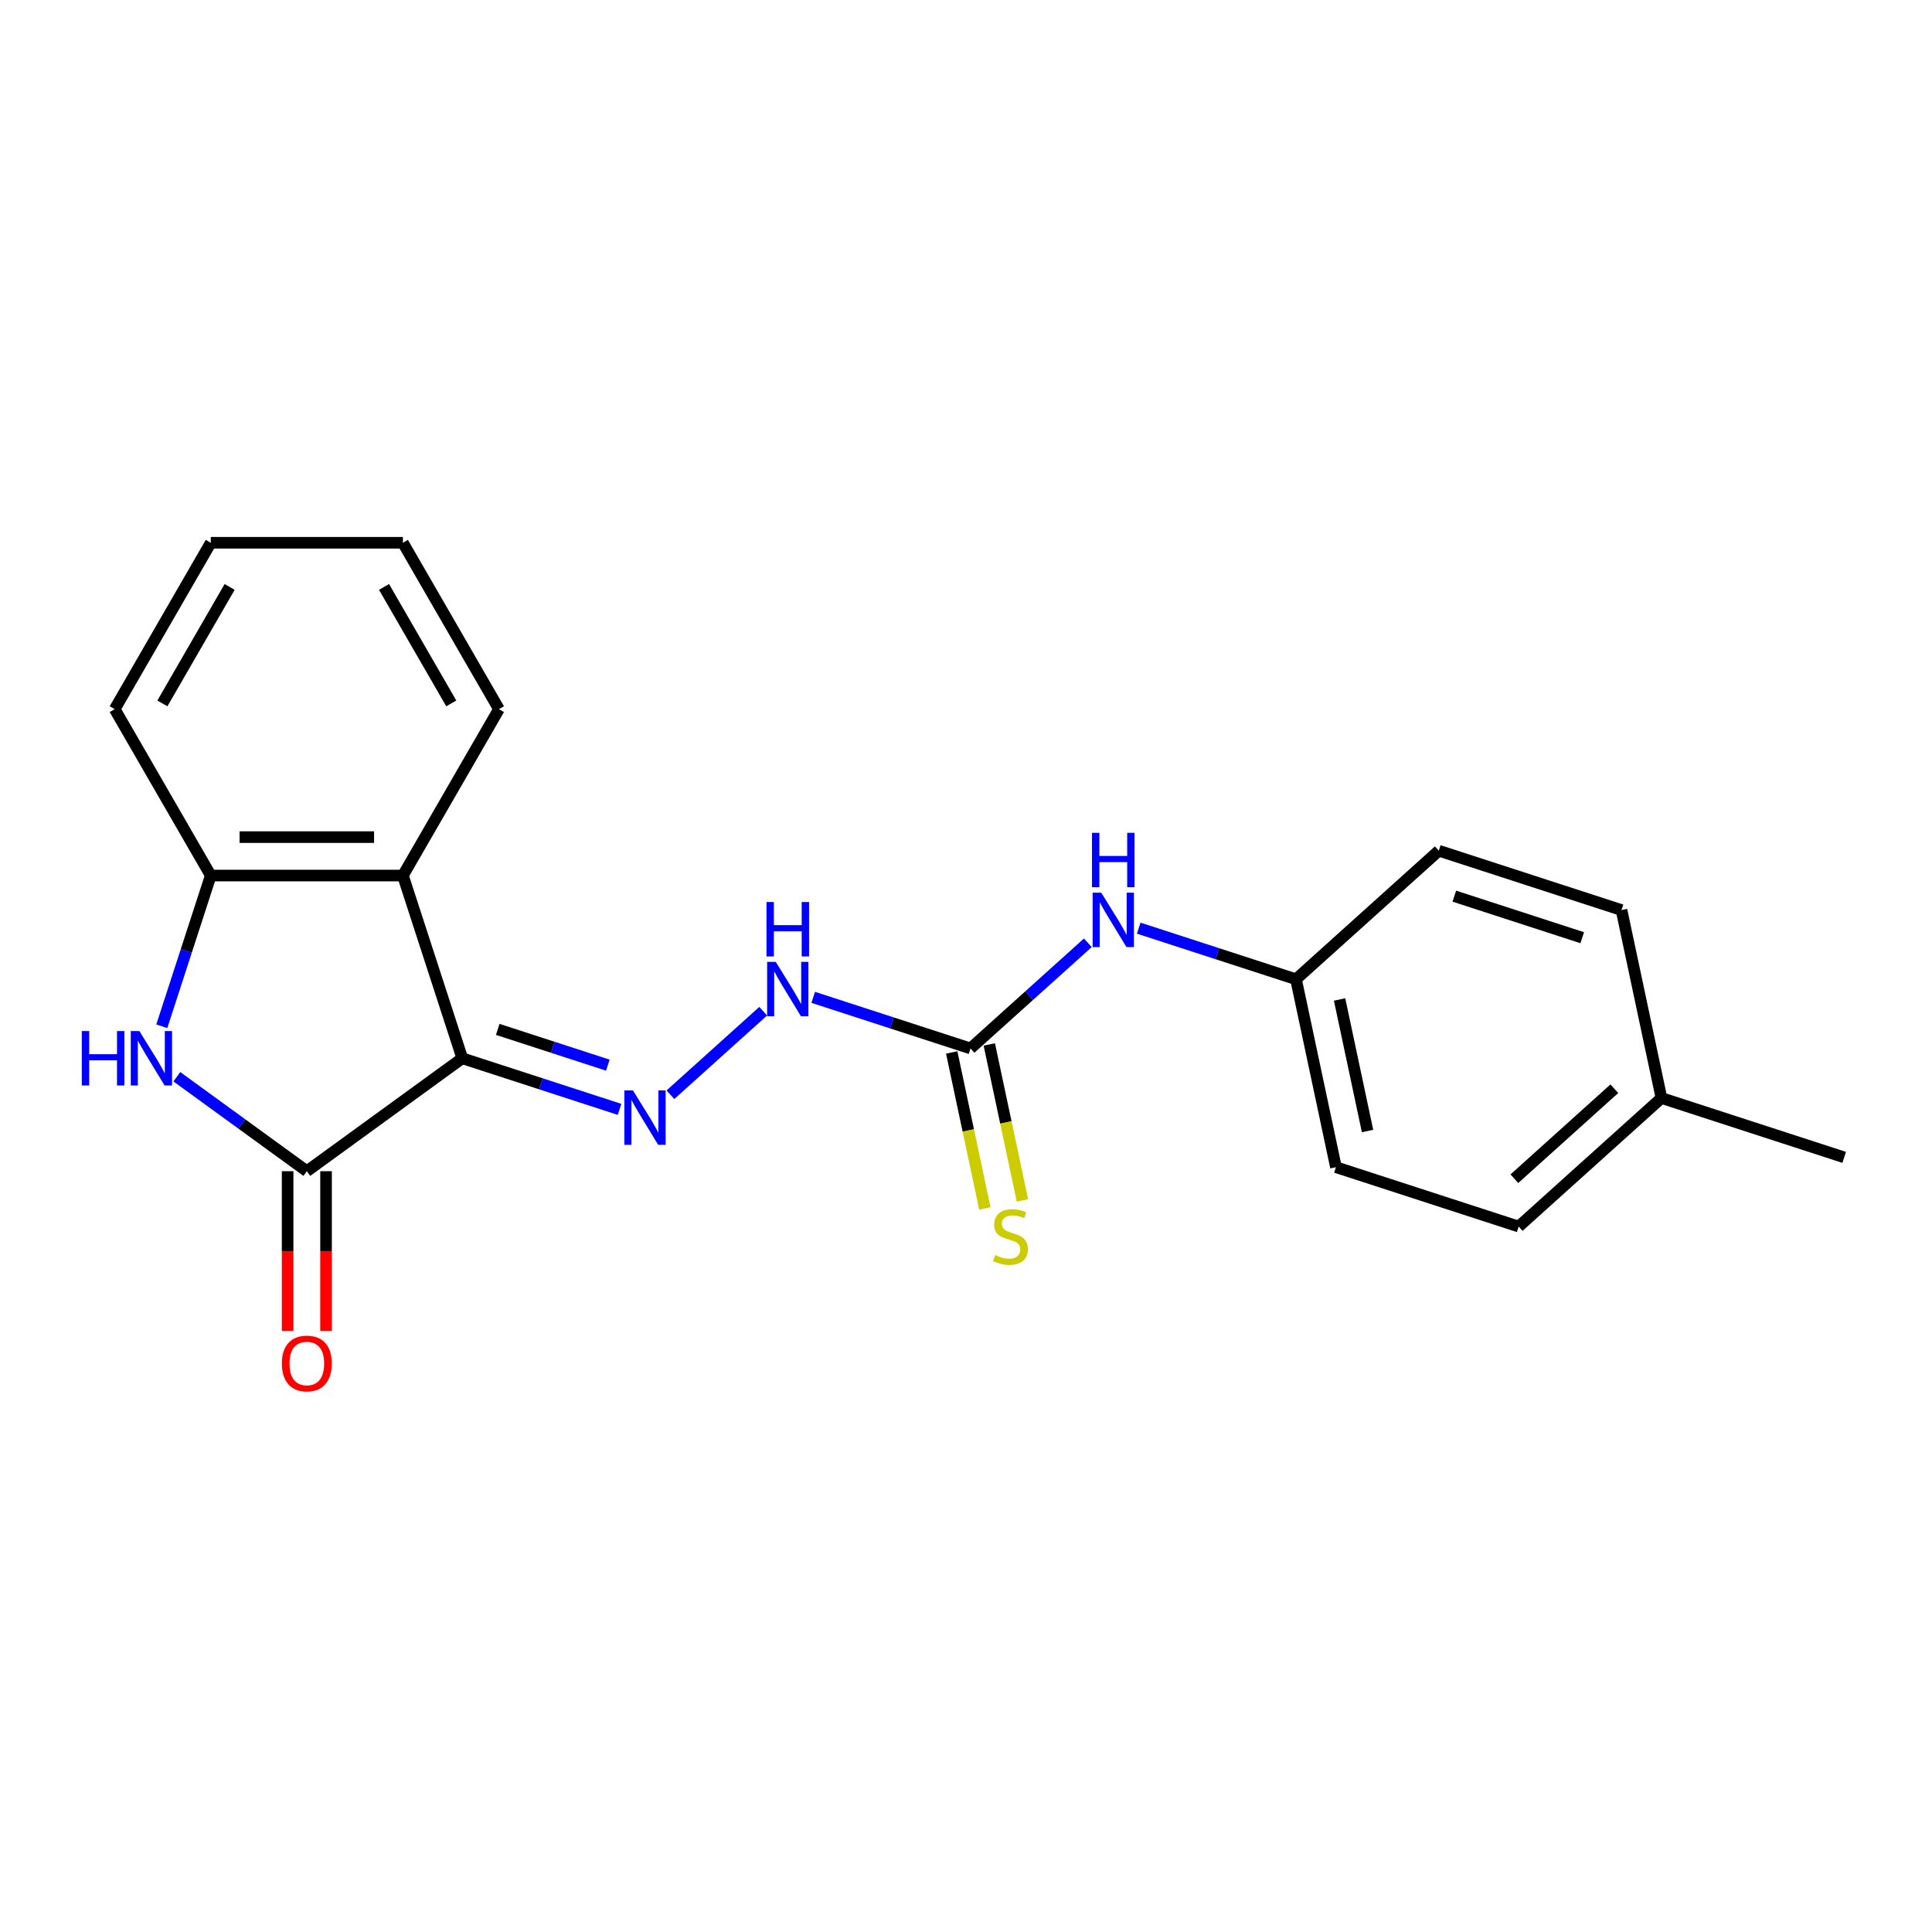 <?xml version='1.0' encoding='iso-8859-1'?>
<svg version='1.1' baseProfile='full'
              xmlns='http://www.w3.org/2000/svg'
                      xmlns:rdkit='http://www.rdkit.org/xml'
                      xmlns:xlink='http://www.w3.org/1999/xlink'
                  xml:space='preserve'
width='1000px' height='1000px' viewBox='0 0 1000 1000'>
<!-- END OF HEADER -->
<rect style='opacity:1.0;fill:#FFFFFF;stroke:none' width='1000' height='1000' x='0' y='0'> </rect>
<path class='bond-0' d='M 239.27,547.757 L 158.817,606.21' style='fill:none;fill-rule:evenodd;stroke:#000000;stroke-width:6px;stroke-linecap:butt;stroke-linejoin:miter;stroke-opacity:1' />
<path class='bond-2' d='M 239.27,547.757 L 208.54,453.179' style='fill:none;fill-rule:evenodd;stroke:#000000;stroke-width:6px;stroke-linecap:butt;stroke-linejoin:miter;stroke-opacity:1' />
<path class='bond-3' d='M 239.27,547.757 L 279.976,560.983' style='fill:none;fill-rule:evenodd;stroke:#000000;stroke-width:6px;stroke-linecap:butt;stroke-linejoin:miter;stroke-opacity:1' />
<path class='bond-3' d='M 279.976,560.983 L 320.682,574.209' style='fill:none;fill-rule:evenodd;stroke:#0000FF;stroke-width:6px;stroke-linecap:butt;stroke-linejoin:miter;stroke-opacity:1' />
<path class='bond-3' d='M 257.628,532.809 L 286.122,542.067' style='fill:none;fill-rule:evenodd;stroke:#000000;stroke-width:6px;stroke-linecap:butt;stroke-linejoin:miter;stroke-opacity:1' />
<path class='bond-3' d='M 286.122,542.067 L 314.617,551.326' style='fill:none;fill-rule:evenodd;stroke:#0000FF;stroke-width:6px;stroke-linecap:butt;stroke-linejoin:miter;stroke-opacity:1' />
<path class='bond-1' d='M 158.817,606.21 L 125.174,581.766' style='fill:none;fill-rule:evenodd;stroke:#000000;stroke-width:6px;stroke-linecap:butt;stroke-linejoin:miter;stroke-opacity:1' />
<path class='bond-1' d='M 125.174,581.766 L 91.531,557.323' style='fill:none;fill-rule:evenodd;stroke:#0000FF;stroke-width:6px;stroke-linecap:butt;stroke-linejoin:miter;stroke-opacity:1' />
<path class='bond-9' d='M 148.873,606.21 L 148.873,647.569' style='fill:none;fill-rule:evenodd;stroke:#000000;stroke-width:6px;stroke-linecap:butt;stroke-linejoin:miter;stroke-opacity:1' />
<path class='bond-9' d='M 148.873,647.569 L 148.873,688.928' style='fill:none;fill-rule:evenodd;stroke:#FF0000;stroke-width:6px;stroke-linecap:butt;stroke-linejoin:miter;stroke-opacity:1' />
<path class='bond-9' d='M 168.762,606.21 L 168.762,647.569' style='fill:none;fill-rule:evenodd;stroke:#000000;stroke-width:6px;stroke-linecap:butt;stroke-linejoin:miter;stroke-opacity:1' />
<path class='bond-9' d='M 168.762,647.569 L 168.762,688.928' style='fill:none;fill-rule:evenodd;stroke:#FF0000;stroke-width:6px;stroke-linecap:butt;stroke-linejoin:miter;stroke-opacity:1' />
<path class='bond-21' d='M 83.747,531.189 L 96.421,492.184' style='fill:none;fill-rule:evenodd;stroke:#0000FF;stroke-width:6px;stroke-linecap:butt;stroke-linejoin:miter;stroke-opacity:1' />
<path class='bond-21' d='M 96.421,492.184 L 109.095,453.179' style='fill:none;fill-rule:evenodd;stroke:#000000;stroke-width:6px;stroke-linecap:butt;stroke-linejoin:miter;stroke-opacity:1' />
<path class='bond-4' d='M 208.54,453.179 L 109.095,453.179' style='fill:none;fill-rule:evenodd;stroke:#000000;stroke-width:6px;stroke-linecap:butt;stroke-linejoin:miter;stroke-opacity:1' />
<path class='bond-4' d='M 193.623,433.29 L 124.011,433.29' style='fill:none;fill-rule:evenodd;stroke:#000000;stroke-width:6px;stroke-linecap:butt;stroke-linejoin:miter;stroke-opacity:1' />
<path class='bond-12' d='M 208.54,453.179 L 258.263,367.056' style='fill:none;fill-rule:evenodd;stroke:#000000;stroke-width:6px;stroke-linecap:butt;stroke-linejoin:miter;stroke-opacity:1' />
<path class='bond-6' d='M 347.015,566.632 L 395.028,523.402' style='fill:none;fill-rule:evenodd;stroke:#0000FF;stroke-width:6px;stroke-linecap:butt;stroke-linejoin:miter;stroke-opacity:1' />
<path class='bond-17' d='M 109.095,453.179 L 59.372,367.056' style='fill:none;fill-rule:evenodd;stroke:#000000;stroke-width:6px;stroke-linecap:butt;stroke-linejoin:miter;stroke-opacity:1' />
<path class='bond-5' d='M 502.33,542.676 L 461.624,529.449' style='fill:none;fill-rule:evenodd;stroke:#000000;stroke-width:6px;stroke-linecap:butt;stroke-linejoin:miter;stroke-opacity:1' />
<path class='bond-5' d='M 461.624,529.449 L 420.918,516.223' style='fill:none;fill-rule:evenodd;stroke:#0000FF;stroke-width:6px;stroke-linecap:butt;stroke-linejoin:miter;stroke-opacity:1' />
<path class='bond-7' d='M 502.33,542.676 L 532.698,515.332' style='fill:none;fill-rule:evenodd;stroke:#000000;stroke-width:6px;stroke-linecap:butt;stroke-linejoin:miter;stroke-opacity:1' />
<path class='bond-7' d='M 532.698,515.332 L 563.065,487.989' style='fill:none;fill-rule:evenodd;stroke:#0000FF;stroke-width:6px;stroke-linecap:butt;stroke-linejoin:miter;stroke-opacity:1' />
<path class='bond-8' d='M 492.602,544.743 L 501.184,585.116' style='fill:none;fill-rule:evenodd;stroke:#000000;stroke-width:6px;stroke-linecap:butt;stroke-linejoin:miter;stroke-opacity:1' />
<path class='bond-8' d='M 501.184,585.116 L 509.765,625.488' style='fill:none;fill-rule:evenodd;stroke:#CCCC00;stroke-width:6px;stroke-linecap:butt;stroke-linejoin:miter;stroke-opacity:1' />
<path class='bond-8' d='M 512.057,540.608 L 520.638,580.98' style='fill:none;fill-rule:evenodd;stroke:#000000;stroke-width:6px;stroke-linecap:butt;stroke-linejoin:miter;stroke-opacity:1' />
<path class='bond-8' d='M 520.638,580.98 L 529.22,621.353' style='fill:none;fill-rule:evenodd;stroke:#CCCC00;stroke-width:6px;stroke-linecap:butt;stroke-linejoin:miter;stroke-opacity:1' />
<path class='bond-10' d='M 589.399,480.412 L 630.105,493.638' style='fill:none;fill-rule:evenodd;stroke:#0000FF;stroke-width:6px;stroke-linecap:butt;stroke-linejoin:miter;stroke-opacity:1' />
<path class='bond-10' d='M 630.105,493.638 L 670.81,506.864' style='fill:none;fill-rule:evenodd;stroke:#000000;stroke-width:6px;stroke-linecap:butt;stroke-linejoin:miter;stroke-opacity:1' />
<path class='bond-13' d='M 670.81,506.864 L 744.713,440.322' style='fill:none;fill-rule:evenodd;stroke:#000000;stroke-width:6px;stroke-linecap:butt;stroke-linejoin:miter;stroke-opacity:1' />
<path class='bond-14' d='M 670.81,506.864 L 691.486,604.136' style='fill:none;fill-rule:evenodd;stroke:#000000;stroke-width:6px;stroke-linecap:butt;stroke-linejoin:miter;stroke-opacity:1' />
<path class='bond-14' d='M 693.366,517.32 L 707.839,585.41' style='fill:none;fill-rule:evenodd;stroke:#000000;stroke-width:6px;stroke-linecap:butt;stroke-linejoin:miter;stroke-opacity:1' />
<path class='bond-11' d='M 859.967,568.325 L 786.065,634.867' style='fill:none;fill-rule:evenodd;stroke:#000000;stroke-width:6px;stroke-linecap:butt;stroke-linejoin:miter;stroke-opacity:1' />
<path class='bond-11' d='M 835.573,563.525 L 783.842,610.105' style='fill:none;fill-rule:evenodd;stroke:#000000;stroke-width:6px;stroke-linecap:butt;stroke-linejoin:miter;stroke-opacity:1' />
<path class='bond-18' d='M 859.967,568.325 L 954.545,599.055' style='fill:none;fill-rule:evenodd;stroke:#000000;stroke-width:6px;stroke-linecap:butt;stroke-linejoin:miter;stroke-opacity:1' />
<path class='bond-23' d='M 859.967,568.325 L 839.291,471.052' style='fill:none;fill-rule:evenodd;stroke:#000000;stroke-width:6px;stroke-linecap:butt;stroke-linejoin:miter;stroke-opacity:1' />
<path class='bond-19' d='M 258.263,367.056 L 208.54,280.934' style='fill:none;fill-rule:evenodd;stroke:#000000;stroke-width:6px;stroke-linecap:butt;stroke-linejoin:miter;stroke-opacity:1' />
<path class='bond-19' d='M 233.58,364.082 L 198.774,303.797' style='fill:none;fill-rule:evenodd;stroke:#000000;stroke-width:6px;stroke-linecap:butt;stroke-linejoin:miter;stroke-opacity:1' />
<path class='bond-15' d='M 744.713,440.322 L 839.291,471.052' style='fill:none;fill-rule:evenodd;stroke:#000000;stroke-width:6px;stroke-linecap:butt;stroke-linejoin:miter;stroke-opacity:1' />
<path class='bond-15' d='M 752.754,463.847 L 818.958,485.358' style='fill:none;fill-rule:evenodd;stroke:#000000;stroke-width:6px;stroke-linecap:butt;stroke-linejoin:miter;stroke-opacity:1' />
<path class='bond-16' d='M 691.486,604.136 L 786.065,634.867' style='fill:none;fill-rule:evenodd;stroke:#000000;stroke-width:6px;stroke-linecap:butt;stroke-linejoin:miter;stroke-opacity:1' />
<path class='bond-22' d='M 59.372,367.056 L 109.095,280.934' style='fill:none;fill-rule:evenodd;stroke:#000000;stroke-width:6px;stroke-linecap:butt;stroke-linejoin:miter;stroke-opacity:1' />
<path class='bond-22' d='M 84.055,364.082 L 118.861,303.797' style='fill:none;fill-rule:evenodd;stroke:#000000;stroke-width:6px;stroke-linecap:butt;stroke-linejoin:miter;stroke-opacity:1' />
<path class='bond-20' d='M 208.54,280.934 L 109.095,280.934' style='fill:none;fill-rule:evenodd;stroke:#000000;stroke-width:6px;stroke-linecap:butt;stroke-linejoin:miter;stroke-opacity:1' />
<path  class='atom-2' d='M 42.345 533.675
L 46.164 533.675
L 46.164 545.649
L 60.563 545.649
L 60.563 533.675
L 64.382 533.675
L 64.382 561.838
L 60.563 561.838
L 60.563 548.831
L 46.164 548.831
L 46.164 561.838
L 42.345 561.838
L 42.345 533.675
' fill='#0000FF'/>
<path  class='atom-2' d='M 72.139 533.675
L 81.368 548.592
Q 82.282 550.064, 83.754 552.729
Q 85.226 555.394, 85.305 555.553
L 85.305 533.675
L 89.045 533.675
L 89.045 561.838
L 85.186 561.838
L 75.281 545.529
Q 74.128 543.62, 72.895 541.432
Q 71.701 539.244, 71.343 538.568
L 71.343 561.838
L 67.684 561.838
L 67.684 533.675
L 72.139 533.675
' fill='#0000FF'/>
<path  class='atom-4' d='M 327.624 564.406
L 336.852 579.323
Q 337.767 580.794, 339.239 583.46
Q 340.711 586.125, 340.79 586.284
L 340.79 564.406
L 344.529 564.406
L 344.529 592.569
L 340.671 592.569
L 330.766 576.26
Q 329.612 574.35, 328.379 572.163
Q 327.186 569.975, 326.828 569.299
L 326.828 592.569
L 323.168 592.569
L 323.168 564.406
L 327.624 564.406
' fill='#0000FF'/>
<path  class='atom-7' d='M 401.526 497.864
L 410.755 512.781
Q 411.669 514.252, 413.141 516.918
Q 414.613 519.583, 414.693 519.742
L 414.693 497.864
L 418.432 497.864
L 418.432 526.027
L 414.573 526.027
L 404.668 509.718
Q 403.515 507.808, 402.282 505.621
Q 401.088 503.433, 400.73 502.756
L 400.73 526.027
L 397.071 526.027
L 397.071 497.864
L 401.526 497.864
' fill='#0000FF'/>
<path  class='atom-7' d='M 396.733 466.884
L 400.551 466.884
L 400.551 478.858
L 414.951 478.858
L 414.951 466.884
L 418.77 466.884
L 418.77 495.047
L 414.951 495.047
L 414.951 482.04
L 400.551 482.04
L 400.551 495.047
L 396.733 495.047
L 396.733 466.884
' fill='#0000FF'/>
<path  class='atom-8' d='M 570.007 462.052
L 579.235 476.969
Q 580.15 478.441, 581.622 481.106
Q 583.094 483.771, 583.173 483.93
L 583.173 462.052
L 586.913 462.052
L 586.913 490.215
L 583.054 490.215
L 573.149 473.906
Q 571.996 471.997, 570.763 469.809
Q 569.569 467.621, 569.211 466.945
L 569.211 490.215
L 565.552 490.215
L 565.552 462.052
L 570.007 462.052
' fill='#0000FF'/>
<path  class='atom-8' d='M 565.214 431.073
L 569.032 431.073
L 569.032 443.046
L 583.432 443.046
L 583.432 431.073
L 587.251 431.073
L 587.251 459.236
L 583.432 459.236
L 583.432 446.228
L 569.032 446.228
L 569.032 459.236
L 565.214 459.236
L 565.214 431.073
' fill='#0000FF'/>
<path  class='atom-9' d='M 515.05 649.614
Q 515.368 649.733, 516.681 650.29
Q 517.993 650.847, 519.425 651.205
Q 520.897 651.524, 522.329 651.524
Q 524.994 651.524, 526.546 650.251
Q 528.097 648.938, 528.097 646.671
Q 528.097 645.119, 527.302 644.165
Q 526.546 643.21, 525.352 642.693
Q 524.159 642.176, 522.17 641.579
Q 519.664 640.823, 518.153 640.107
Q 516.681 639.391, 515.607 637.88
Q 514.573 636.368, 514.573 633.822
Q 514.573 630.282, 516.959 628.094
Q 519.386 625.906, 524.159 625.906
Q 527.421 625.906, 531.12 627.458
L 530.205 630.521
Q 526.824 629.128, 524.278 629.128
Q 521.534 629.128, 520.022 630.282
Q 518.511 631.396, 518.55 633.345
Q 518.55 634.856, 519.306 635.771
Q 520.102 636.686, 521.216 637.203
Q 522.369 637.72, 524.278 638.317
Q 526.824 639.113, 528.336 639.908
Q 529.847 640.704, 530.921 642.335
Q 532.035 643.926, 532.035 646.671
Q 532.035 650.569, 529.41 652.677
Q 526.824 654.746, 522.488 654.746
Q 519.982 654.746, 518.073 654.189
Q 516.203 653.672, 513.976 652.757
L 515.05 649.614
' fill='#CCCC00'/>
<path  class='atom-10' d='M 145.889 705.735
Q 145.889 698.972, 149.231 695.193
Q 152.572 691.415, 158.817 691.415
Q 165.063 691.415, 168.404 695.193
Q 171.745 698.972, 171.745 705.735
Q 171.745 712.577, 168.364 716.475
Q 164.983 720.333, 158.817 720.333
Q 152.612 720.333, 149.231 716.475
Q 145.889 712.616, 145.889 705.735
M 158.817 717.151
Q 163.113 717.151, 165.421 714.287
Q 167.767 711.383, 167.767 705.735
Q 167.767 700.206, 165.421 697.421
Q 163.113 694.597, 158.817 694.597
Q 154.521 694.597, 152.174 697.381
Q 149.867 700.166, 149.867 705.735
Q 149.867 711.423, 152.174 714.287
Q 154.521 717.151, 158.817 717.151
' fill='#FF0000'/>
</svg>
